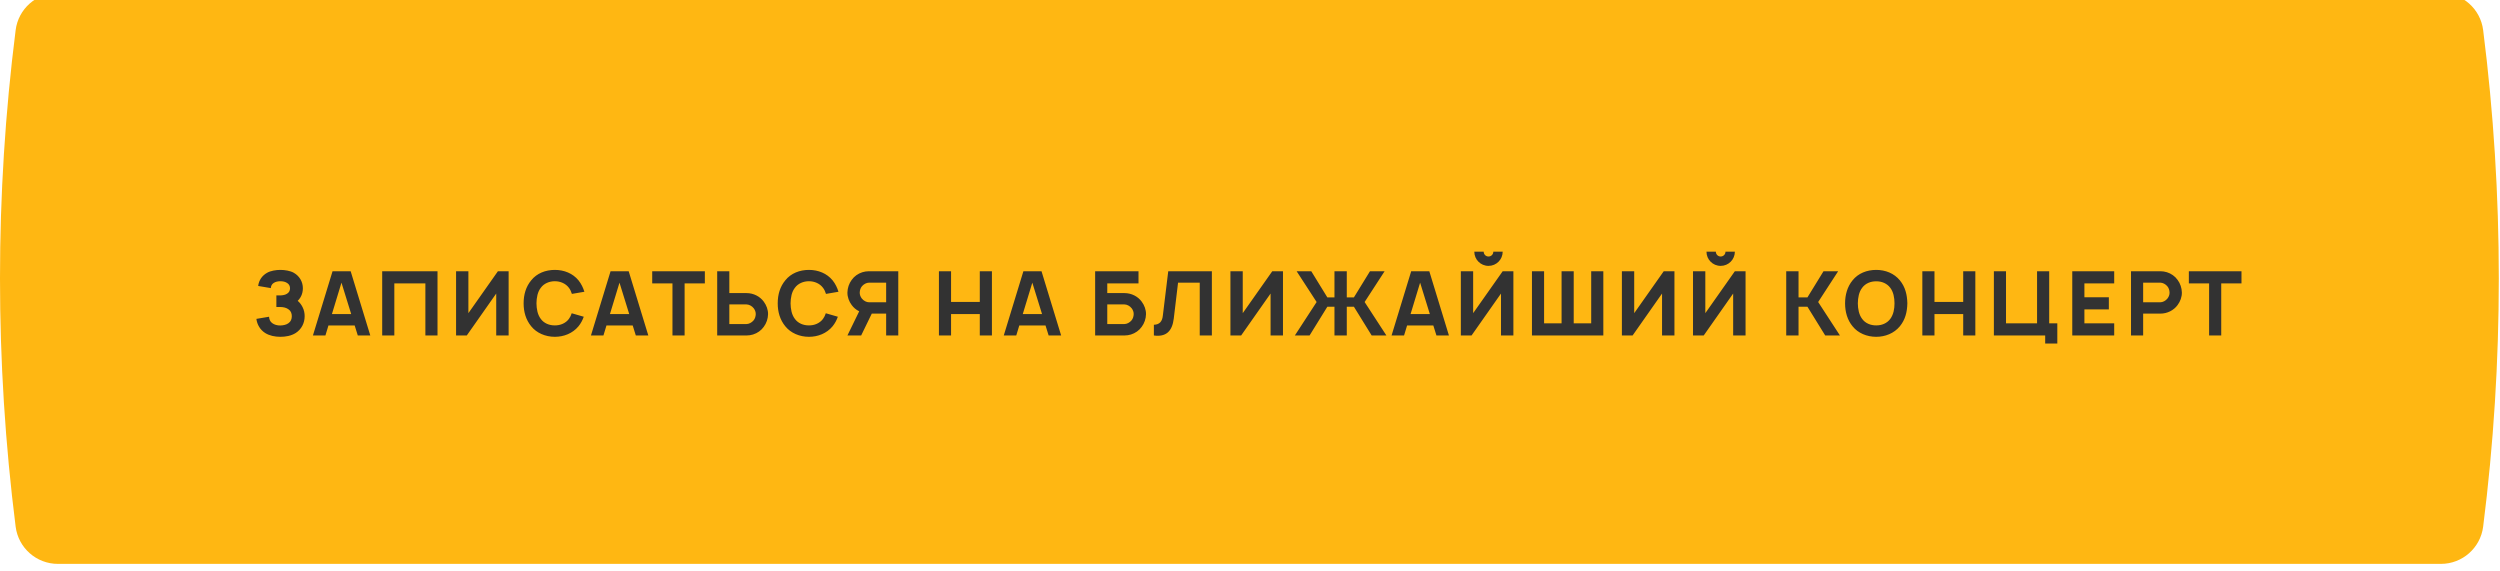 <?xml version="1.0" encoding="UTF-8"?> <svg xmlns="http://www.w3.org/2000/svg" width="1401" height="320" viewBox="0 0 1401 320" fill="none"> <g filter="url(#filter0_i)"> <path d="M8.764 20.879C10.273 8.946 20.423 0 32.45 0H1367.88C1379.91 0 1390.05 8.946 1391.56 20.879C1403.25 113.258 1403.25 206.742 1391.56 299.121C1390.05 311.054 1379.91 320 1367.88 320H32.45C20.423 320 10.273 311.054 8.764 299.121C-2.923 206.742 -2.923 113.258 8.764 20.879Z" fill="#FFB712"></path> </g> <path d="M144.68 160.25L151.78 161.45C151.83 160.25 152.33 159.25 153.33 158.6C154.33 157.9 155.73 157.6 157.13 157.6C158.53 157.6 159.93 157.9 160.93 158.6C161.98 159.25 162.53 160.3 162.53 161.55C162.53 162.85 161.98 163.9 160.93 164.55C159.93 165.25 158.53 165.5 157.13 165.55H154.88V172.05H157.13C158.78 172.05 160.48 172.45 161.68 173.35C162.98 174.2 163.53 175.65 163.53 177.2C163.53 178.8 162.98 180.2 161.68 181.1C160.48 182 158.78 182.35 157.13 182.4C155.48 182.45 153.78 182 152.58 181.1C151.43 180.3 150.83 178.95 150.78 177.5L143.68 178.7C144.08 181.95 145.83 184.85 148.58 186.6C150.93 188.1 154.03 188.75 157.13 188.75C160.08 188.75 163.23 188.2 165.73 186.6C168.93 184.55 170.73 181.05 170.73 177.2C170.73 175.6 170.43 173.75 169.53 172.05C168.88 170.75 167.93 169.5 166.83 168.6C167.43 168 167.98 167.35 168.43 166.55C169.38 164.95 169.73 163.1 169.73 161.55C169.73 157.9 167.83 154.7 164.68 152.9C162.73 151.75 159.63 151.25 157.13 151.25C154.83 151.25 151.68 151.7 149.63 152.9C146.98 154.4 145.08 156.95 144.68 160.25ZM200.511 188H207.511L196.511 152H186.361L175.361 188H182.361L184.061 182.4H198.761L200.511 188ZM186.011 176L191.361 158.4L196.811 176H186.011ZM245.183 152H214.183V188H220.983V158.8H238.383V188H245.183V152ZM279.033 152L262.483 175.5V152H255.583V188H261.583L278.083 164.5V188H285.033V152H279.033ZM320.386 175.55C320.036 176.7 319.486 177.8 318.786 178.75C316.986 181.15 313.986 182.4 310.936 182.35C307.836 182.4 304.836 181.15 303.086 178.75C301.236 176.35 300.686 173.15 300.636 170C300.686 166.85 301.236 163.6 303.086 161.25C304.836 158.85 307.836 157.6 310.936 157.6C313.986 157.6 316.986 158.85 318.786 161.25C319.586 162.25 320.086 163.45 320.486 164.7L327.486 163.5C326.836 161.35 325.786 159.1 324.186 157.1C320.986 153.2 316.136 151.25 310.936 151.25C305.736 151.25 300.836 153.15 297.686 157.1C294.736 160.65 293.436 165.05 293.436 170C293.436 174.75 294.686 179.2 297.686 182.85C300.686 186.6 305.636 188.75 310.936 188.75C315.936 188.75 320.886 186.85 324.186 182.85C325.536 181.2 326.486 179.35 327.136 177.5L320.386 175.55ZM356.314 188H363.314L352.314 152H342.164L331.164 188H338.164L339.864 182.4H354.564L356.314 188ZM341.814 176L347.164 158.4L352.614 176H341.814ZM395.002 152H365.502V158.8H376.852V188H383.652V158.8H395.002V152ZM428.017 169.05C425.917 166.15 422.317 164.25 418.367 164.25H408.717V152H401.917V188H418.367C419.617 188 420.867 187.8 422.017 187.45C424.417 186.7 426.567 185.2 428.017 183.15C429.517 181.15 430.367 178.6 430.417 176.1C430.467 173.6 429.517 171.05 428.017 169.05ZM423.517 176.1C423.467 177.4 423.067 178.7 422.217 179.65C421.267 180.75 419.717 181.6 418.317 181.6H408.717V170.6H418.317C419.667 170.6 421.367 171.4 422.417 172.8C423.117 173.75 423.567 174.9 423.517 176.1ZM462.783 175.55C462.433 176.7 461.883 177.8 461.183 178.75C459.383 181.15 456.383 182.4 453.333 182.35C450.233 182.4 447.233 181.15 445.483 178.75C443.633 176.35 443.083 173.15 443.033 170C443.083 166.85 443.633 163.6 445.483 161.25C447.233 158.85 450.233 157.6 453.333 157.6C456.383 157.6 459.383 158.85 461.183 161.25C461.983 162.25 462.483 163.45 462.883 164.7L469.883 163.5C469.233 161.35 468.183 159.1 466.583 157.1C463.383 153.2 458.533 151.25 453.333 151.25C448.133 151.25 443.233 153.15 440.083 157.1C437.133 160.65 435.833 165.05 435.833 170C435.833 174.75 437.083 179.2 440.083 182.85C443.083 186.6 448.033 188.75 453.333 188.75C458.333 188.75 463.283 186.85 466.583 182.85C467.933 181.2 468.883 179.35 469.533 177.5L462.783 175.55ZM503.395 152H486.945C485.695 152 484.445 152.2 483.295 152.55C480.895 153.3 478.745 154.8 477.295 156.85C475.795 158.85 474.945 161.4 474.895 163.9C474.845 166.4 475.795 168.95 477.295 170.95C478.345 172.4 479.795 173.65 481.495 174.45L474.895 188H482.595L488.545 175.75H496.595V188H503.395V152ZM496.595 169.4H486.995C485.645 169.4 483.945 168.6 482.895 167.2C482.195 166.25 481.745 165.1 481.795 163.9C481.845 162.6 482.245 161.3 483.095 160.35C484.045 159.25 485.595 158.4 486.995 158.4H496.595V169.4ZM549.073 152V169.2H532.973V152H526.173V188H532.973V176H549.073V188H555.873V152H549.073ZM587.661 188H594.661L583.661 152H573.511L562.511 188H569.511L571.211 182.4H585.911L587.661 188ZM573.161 176L578.511 158.4L583.961 176H573.161ZM639.817 169.05C637.717 166.15 634.117 164.25 630.167 164.25H620.517V158.8H638.017V152H613.717V188H630.167C631.417 188 632.667 187.8 633.817 187.45C636.217 186.7 638.367 185.2 639.817 183.15C641.317 181.15 642.167 178.6 642.217 176.1C642.267 173.6 641.317 171.05 639.817 169.05ZM635.317 176.1C635.267 177.4 634.867 178.7 634.017 179.65C633.067 180.75 631.517 181.6 630.117 181.6H620.517V170.6H630.117C631.467 170.6 633.167 171.4 634.217 172.8C634.917 173.75 635.367 174.9 635.317 176.1ZM679.133 152H654.683L651.633 177.05C651.283 180.05 649.883 181.9 646.633 182V188C653.383 188.95 656.933 185.7 657.783 178.5L660.183 158.4H672.333V188H679.133V152ZM712.983 152L696.433 175.5V152H689.533V188H695.533L712.033 164.5V188H718.983V152H712.983ZM725.636 188H733.886L743.836 171.9H747.836V188H754.736V171.9H758.736L768.686 188H776.936L764.736 169.25L775.936 152H767.736L758.736 166.65H754.736V152H747.836V166.65H743.836L734.836 152H726.636L737.836 169.25L725.636 188ZM804.983 188H811.983L800.983 152H790.833L779.833 188H786.833L788.533 182.4H803.233L804.983 188ZM790.483 176L795.833 158.4L801.283 176H790.483ZM836.855 141.05C836.855 142.55 835.655 143.75 834.155 143.75C832.655 143.75 831.455 142.55 831.455 141.05H826.205C826.205 145.45 829.755 149 834.155 149C838.555 149 842.105 145.45 842.105 141.05H836.855ZM842.105 152L825.555 175.5V152H818.655V188H824.655L841.155 164.5V188H848.105V152H842.105ZM891.708 152V181.2H881.908V152H875.108V181.2H865.308V152H858.508V188H898.508V152H891.708ZM932.358 152L915.808 175.5V152H908.908V188H914.908L931.408 164.5V188H938.358V152H932.358ZM966.961 141.05C966.961 142.55 965.761 143.75 964.261 143.75C962.761 143.75 961.561 142.55 961.561 141.05H956.311C956.311 145.45 959.861 149 964.261 149C968.661 149 972.211 145.45 972.211 141.05H966.961ZM972.211 152L955.661 175.5V152H948.761V188H954.761L971.261 164.5V188H978.211V152H972.211ZM1012.9 171.9L1022.85 188H1031.1L1018.9 169.25L1030.1 152H1021.9L1012.9 166.65H1007.9V152H1001V188H1007.9V171.9H1012.9ZM1051.43 188.75C1056.43 188.75 1061.38 186.85 1064.68 182.85C1067.63 179.25 1068.78 175 1068.88 170C1068.78 165.2 1067.73 160.8 1064.68 157.1C1061.48 153.2 1056.63 151.25 1051.43 151.25C1046.23 151.25 1041.33 153.15 1038.18 157.1C1035.28 160.6 1033.98 165.2 1033.98 170C1033.98 174.8 1035.28 179.35 1038.18 182.85C1041.28 186.75 1046.28 188.75 1051.43 188.75ZM1051.43 182.35C1048.33 182.4 1045.33 181.15 1043.58 178.75C1041.73 176.35 1041.18 173.15 1041.13 170C1041.18 166.85 1041.73 163.6 1043.58 161.25C1045.33 158.85 1048.33 157.6 1051.43 157.65C1054.53 157.6 1057.48 158.85 1059.28 161.25C1061.08 163.6 1061.68 166.85 1061.68 170C1061.68 173.15 1061.08 176.35 1059.28 178.75C1057.48 181.15 1054.53 182.4 1051.43 182.35ZM1100.18 152V169.2H1084.08V152H1077.28V188H1084.08V176H1100.18V188H1106.98V152H1100.18ZM1148.37 181.2V152H1141.57V181.2H1124.17V152H1117.37V188H1146.12V192.5H1152.92V181.2H1148.37ZM1184.8 158.8V152H1161.3V188H1184.8V181.2H1168.1V173.4H1181.8V166.6H1168.1V158.8H1184.8ZM1222.72 163.9C1222.67 161.4 1221.82 158.85 1220.32 156.85C1218.87 154.8 1216.72 153.3 1214.32 152.55C1213.17 152.2 1211.92 152 1210.67 152H1194.22V188H1201.02V175.75H1210.67C1214.62 175.75 1218.22 173.85 1220.32 170.95C1221.82 168.95 1222.77 166.4 1222.72 163.9ZM1214.72 167.2C1213.67 168.6 1211.97 169.4 1210.62 169.4H1201.02V158.4H1210.62C1212.02 158.4 1213.57 159.25 1214.52 160.35C1215.37 161.3 1215.77 162.6 1215.82 163.9C1215.87 165.1 1215.42 166.25 1214.72 167.2ZM1256.13 152H1226.63V158.8H1237.98V188H1244.78V158.8H1256.13V152Z" fill="#323232"></path> <defs> <filter id="filter0_i" x="0" y="-16" width="1400.33" height="336" filterUnits="userSpaceOnUse" color-interpolation-filters="sRGB"> <feFlood flood-opacity="0" result="BackgroundImageFix"></feFlood> <feBlend mode="normal" in="SourceGraphic" in2="BackgroundImageFix" result="shape"></feBlend> <feColorMatrix in="SourceAlpha" type="matrix" values="0 0 0 0 0 0 0 0 0 0 0 0 0 0 0 0 0 0 127 0" result="hardAlpha"></feColorMatrix> <feOffset dy="-4"></feOffset> <feGaussianBlur stdDeviation="6"></feGaussianBlur> <feComposite in2="hardAlpha" operator="arithmetic" k2="-1" k3="1"></feComposite> <feColorMatrix type="matrix" values="0 0 0 0 1 0 0 0 0 1 0 0 0 0 1 0 0 0 0.17 0"></feColorMatrix> <feBlend mode="normal" in2="shape" result="effect1_innerShadow"></feBlend> </filter> </defs> </svg> 